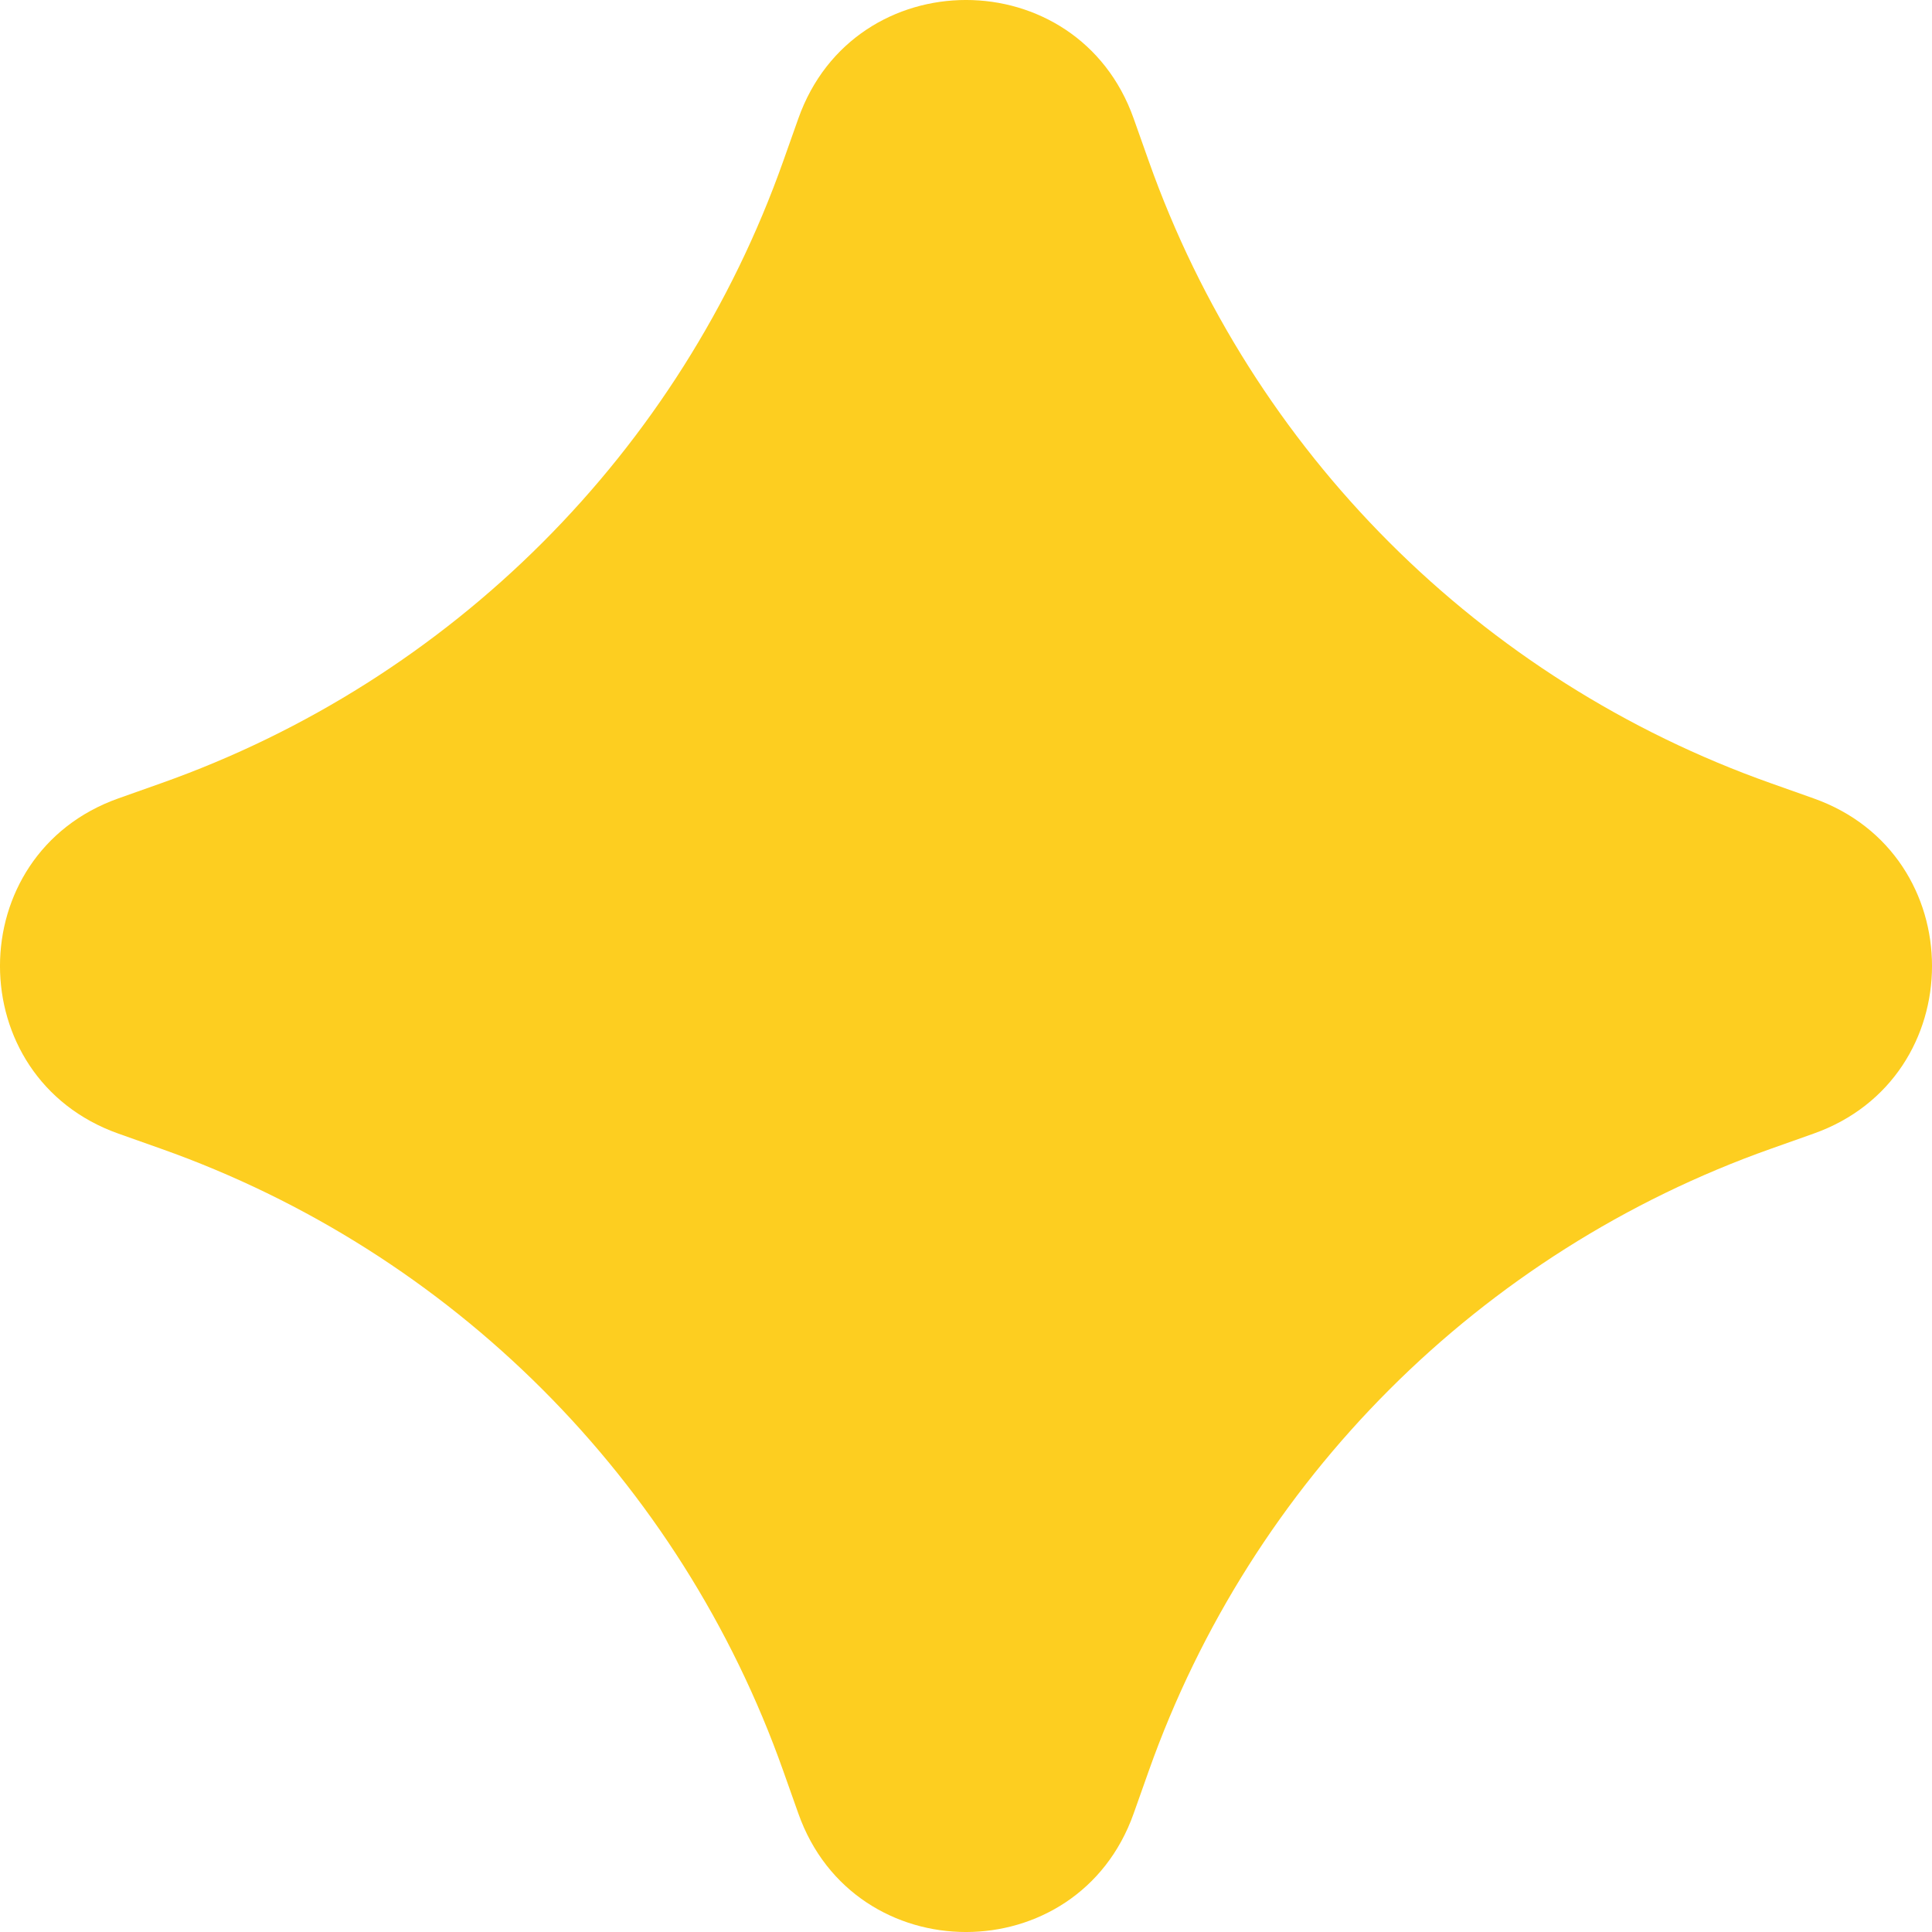 <?xml version="1.0" encoding="UTF-8"?> <svg xmlns="http://www.w3.org/2000/svg" width="40" height="40" viewBox="0 0 40 40" fill="none"><path d="M16.529 2.453C17.688 -0.818 22.312 -0.818 23.471 2.453L23.784 3.336C25.916 9.352 30.648 14.084 36.664 16.216L37.547 16.529C40.818 17.688 40.818 22.312 37.547 23.471L36.664 23.784C30.648 25.916 25.916 30.648 23.784 36.664L23.471 37.547C22.312 40.818 17.688 40.818 16.529 37.547L16.216 36.664C14.084 30.648 9.352 25.916 3.336 23.784L2.453 23.471C-0.818 22.312 -0.818 17.688 2.453 16.529L3.336 16.216C9.352 14.084 14.084 9.352 16.216 3.336L16.529 2.453Z" fill="#FDCE20"></path></svg> 